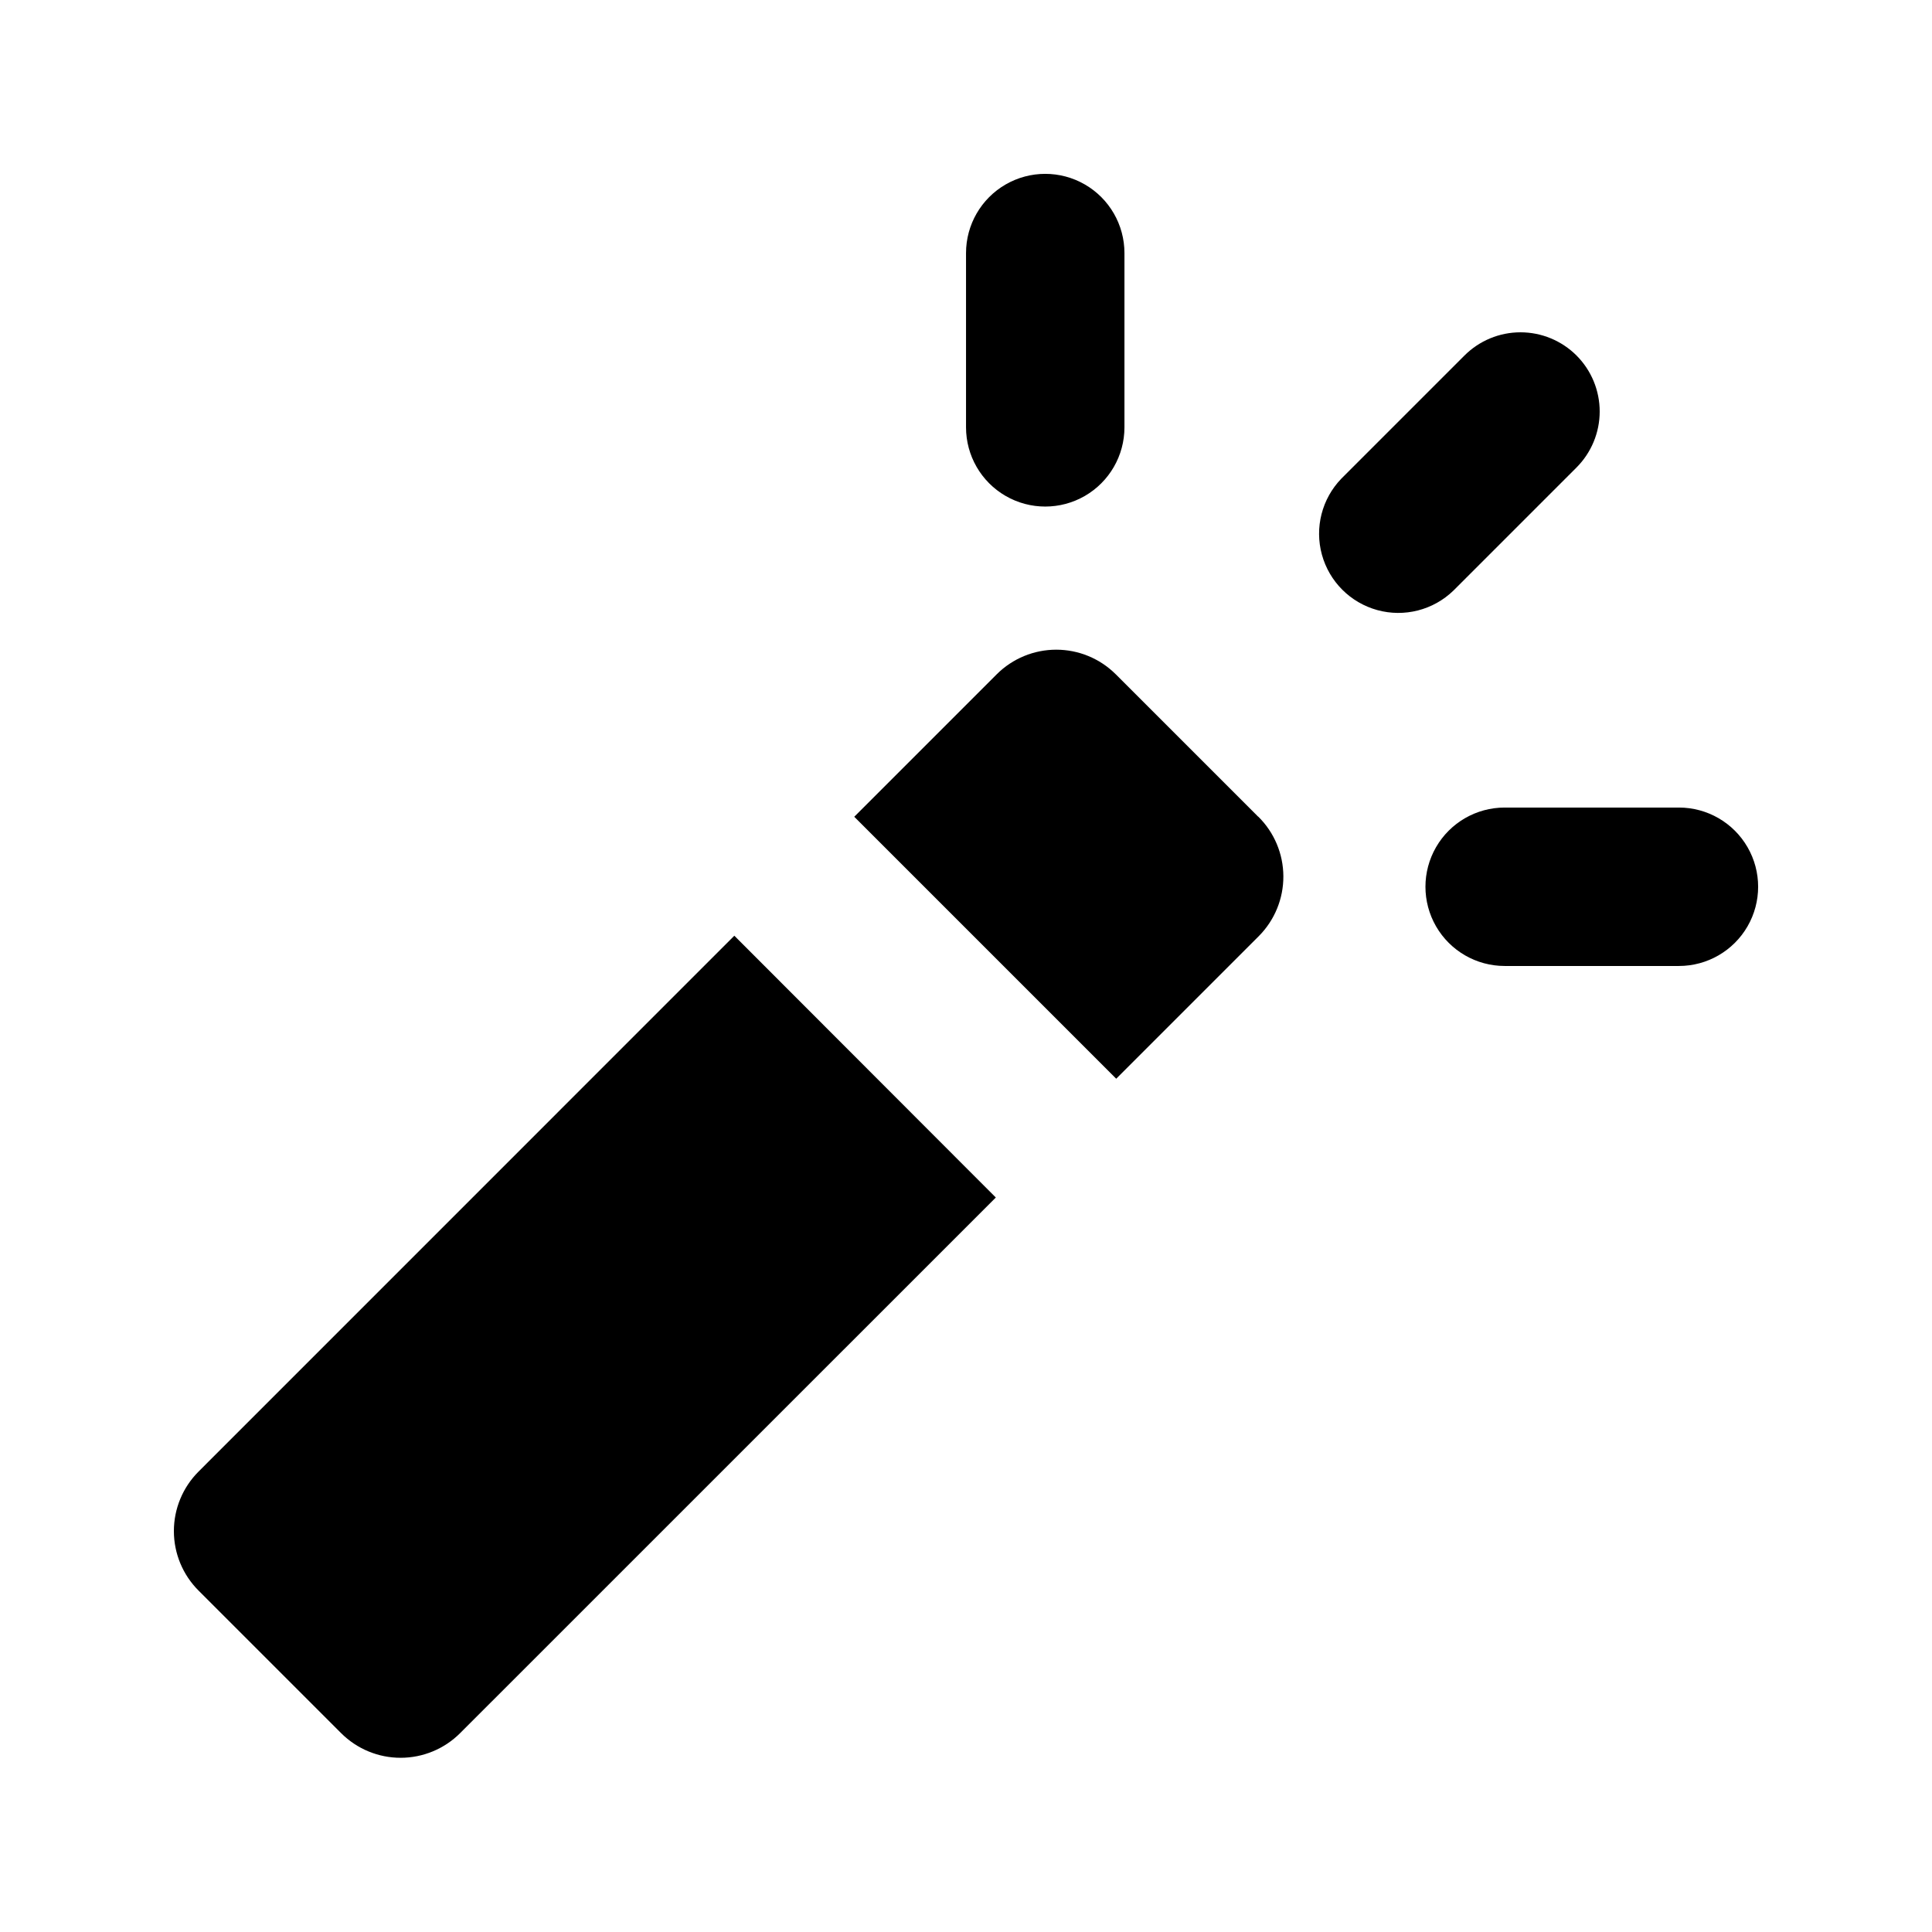 <?xml version="1.0" encoding="UTF-8"?>
<!-- Uploaded to: ICON Repo, www.svgrepo.com, Generator: ICON Repo Mixer Tools -->
<svg fill="#000000" width="800px" height="800px" version="1.1" viewBox="144 144 512 512" xmlns="http://www.w3.org/2000/svg">
 <path d="m561.79 238.21c3.934 3.938 6.144 9.277 6.144 14.844 0 5.566-2.211 10.902-6.144 14.84l-32.645 32.645c-5.332 5.148-12.984 7.106-20.133 5.144-7.148-1.961-12.734-7.547-14.695-14.695-1.961-7.148-0.004-14.801 5.144-20.133l32.645-32.645c3.938-3.934 9.273-6.144 14.84-6.144s10.906 2.211 14.844 6.144zm27.141 119.8h-46.18c-7.5 0-14.43 4-18.18 10.496-3.75 6.492-3.75 14.496 0 20.992 3.75 6.492 10.68 10.496 18.18 10.496h46.18c7.5 0 14.43-4.004 18.18-10.496 3.75-6.496 3.75-14.5 0-20.992-3.75-6.496-10.68-10.496-18.18-10.496zm-146.94-100.76v-46.184c0-7.5-4.004-14.43-10.496-18.18-6.496-3.75-14.5-3.75-20.992 0-6.496 3.75-10.496 10.68-10.496 18.18v46.184c0 7.5 4 14.43 10.496 18.18 6.492 3.75 14.496 3.75 20.992 0 6.492-3.75 10.496-10.68 10.496-18.18zm35.457 103.2-37.785-37.785h-0.004c-4.184-4.16-9.844-6.492-15.742-6.492-5.902 0-11.562 2.332-15.746 6.492l-37.785 37.785 69.422 69.422 37.785-37.785c4.195-4.215 6.539-9.926 6.512-15.871-0.027-5.945-2.422-11.633-6.66-15.809zm-280.81 205.09 37.785 37.785c4.18 4.168 9.84 6.508 15.742 6.508s11.566-2.34 15.746-6.508l141.99-141.97-69.297-69.379-141.97 141.99c-4.195 4.184-6.555 9.863-6.555 15.789 0 5.922 2.359 11.602 6.555 15.785z"/>
</svg>